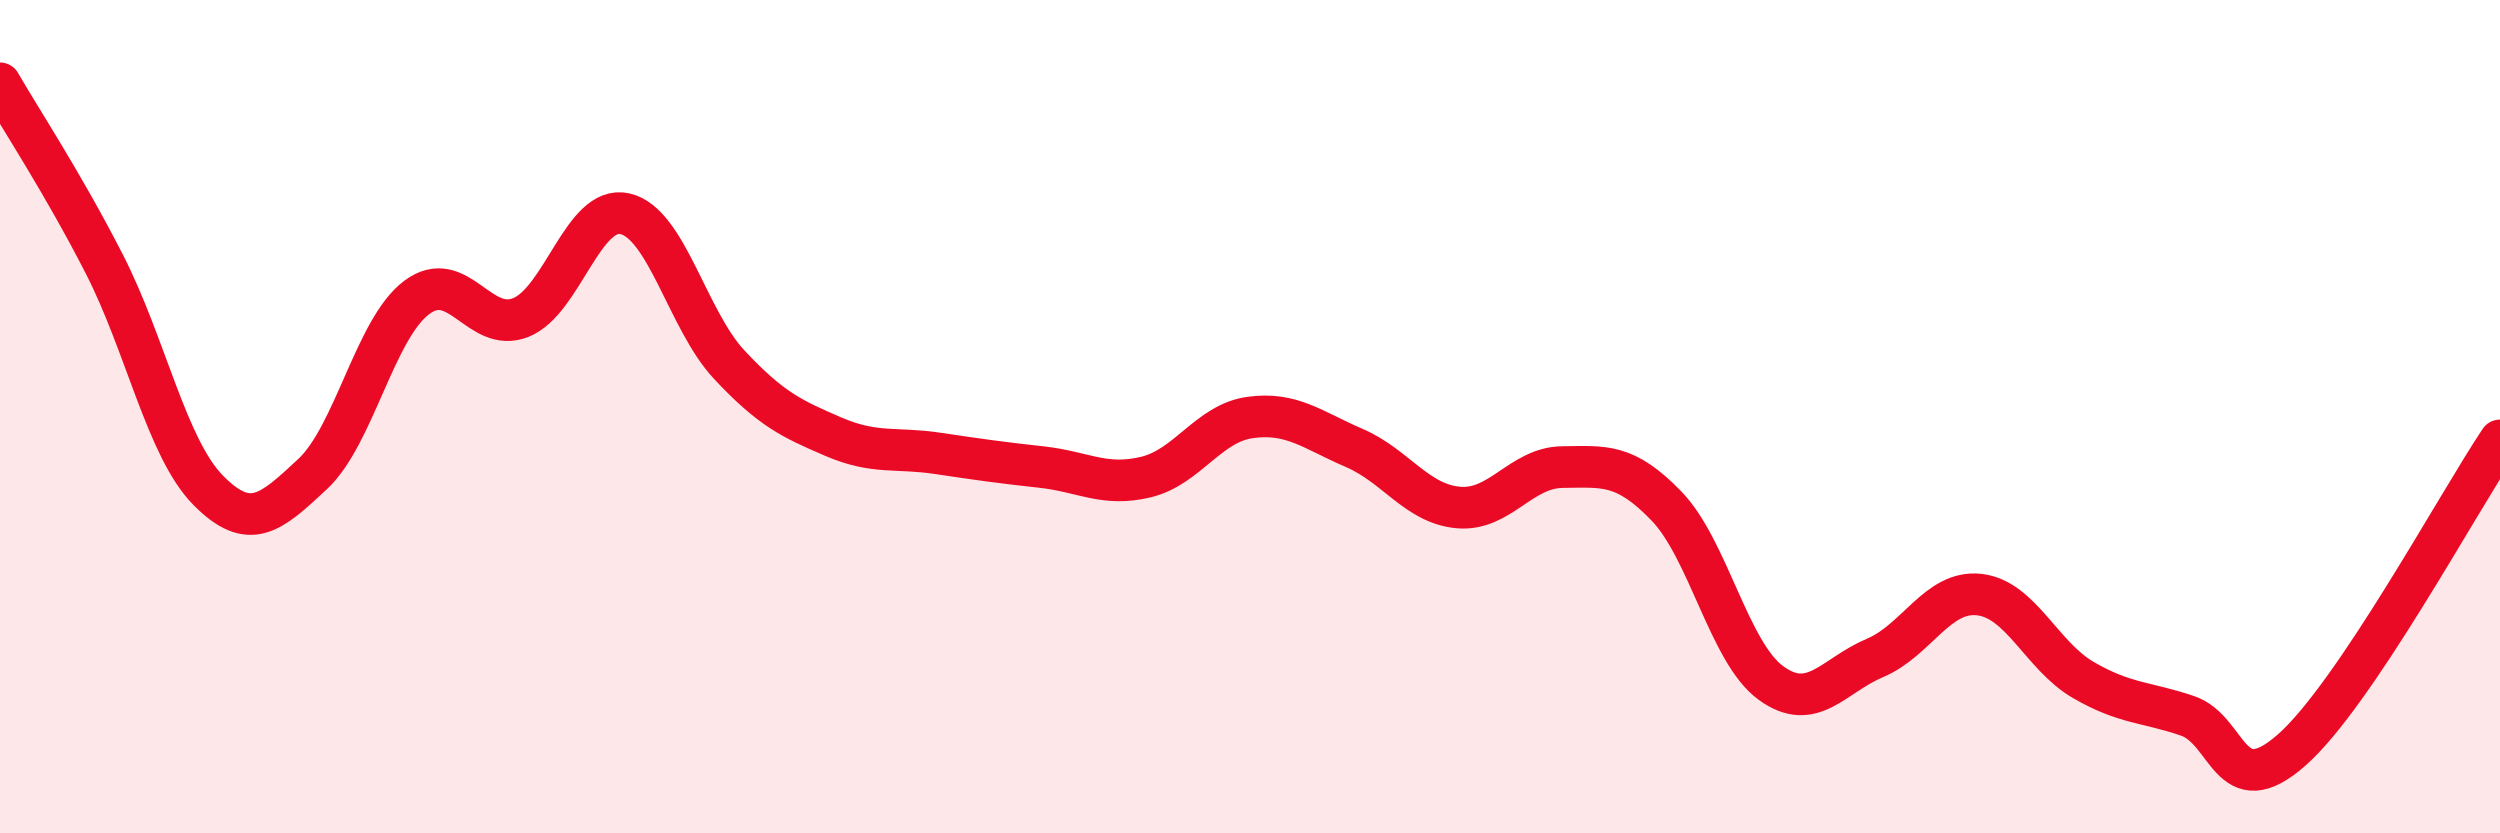
    <svg width="60" height="20" viewBox="0 0 60 20" xmlns="http://www.w3.org/2000/svg">
      <path
        d="M 0,2 C 0.5,2.87 1.5,4.38 2.5,6.33 C 3.5,8.28 4,10.76 5,11.77 C 6,12.78 6.5,12.31 7.5,11.38 C 8.5,10.45 9,7.89 10,7.14 C 11,6.39 11.5,8.02 12.5,7.62 C 13.5,7.22 14,4.9 15,5.13 C 16,5.36 16.5,7.68 17.5,8.75 C 18.5,9.82 19,10.05 20,10.48 C 21,10.91 21.5,10.73 22.5,10.88 C 23.5,11.03 24,11.1 25,11.21 C 26,11.32 26.5,11.69 27.5,11.45 C 28.5,11.21 29,10.16 30,10.02 C 31,9.88 31.5,10.32 32.5,10.75 C 33.5,11.18 34,12.09 35,12.18 C 36,12.27 36.5,11.22 37.5,11.21 C 38.5,11.2 39,11.11 40,12.15 C 41,13.19 41.5,15.66 42.5,16.39 C 43.5,17.12 44,16.21 45,15.79 C 46,15.37 46.5,14.16 47.5,14.27 C 48.5,14.38 49,15.74 50,16.32 C 51,16.9 51.5,16.84 52.5,17.18 C 53.5,17.52 53.5,19.32 55,18 C 56.5,16.68 59,12.06 60,10.57L60 20L0 20Z"
        fill="#EB0A25"
        opacity="0.1"
        stroke-linecap="round"
        stroke-linejoin="round"
      />
      <path
        d="M 0,2 C 0.5,2.87 1.5,4.38 2.5,6.33 C 3.5,8.28 4,10.76 5,11.77 C 6,12.78 6.5,12.31 7.5,11.38 C 8.5,10.45 9,7.89 10,7.14 C 11,6.39 11.5,8.02 12.5,7.62 C 13.5,7.22 14,4.9 15,5.13 C 16,5.36 16.5,7.68 17.5,8.75 C 18.5,9.82 19,10.05 20,10.48 C 21,10.91 21.5,10.73 22.5,10.88 C 23.5,11.03 24,11.1 25,11.21 C 26,11.32 26.5,11.69 27.5,11.45 C 28.5,11.21 29,10.16 30,10.02 C 31,9.88 31.5,10.32 32.5,10.75 C 33.5,11.18 34,12.09 35,12.18 C 36,12.27 36.5,11.22 37.5,11.21 C 38.5,11.2 39,11.11 40,12.15 C 41,13.19 41.5,15.66 42.5,16.39 C 43.5,17.12 44,16.21 45,15.79 C 46,15.37 46.5,14.16 47.5,14.27 C 48.5,14.38 49,15.74 50,16.32 C 51,16.9 51.5,16.84 52.5,17.18 C 53.5,17.52 53.5,19.32 55,18 C 56.5,16.68 59,12.06 60,10.57"
        stroke="#EB0A25"
        stroke-width="1"
        fill="none"
        stroke-linecap="round"
        stroke-linejoin="round"
      />
    </svg>
  